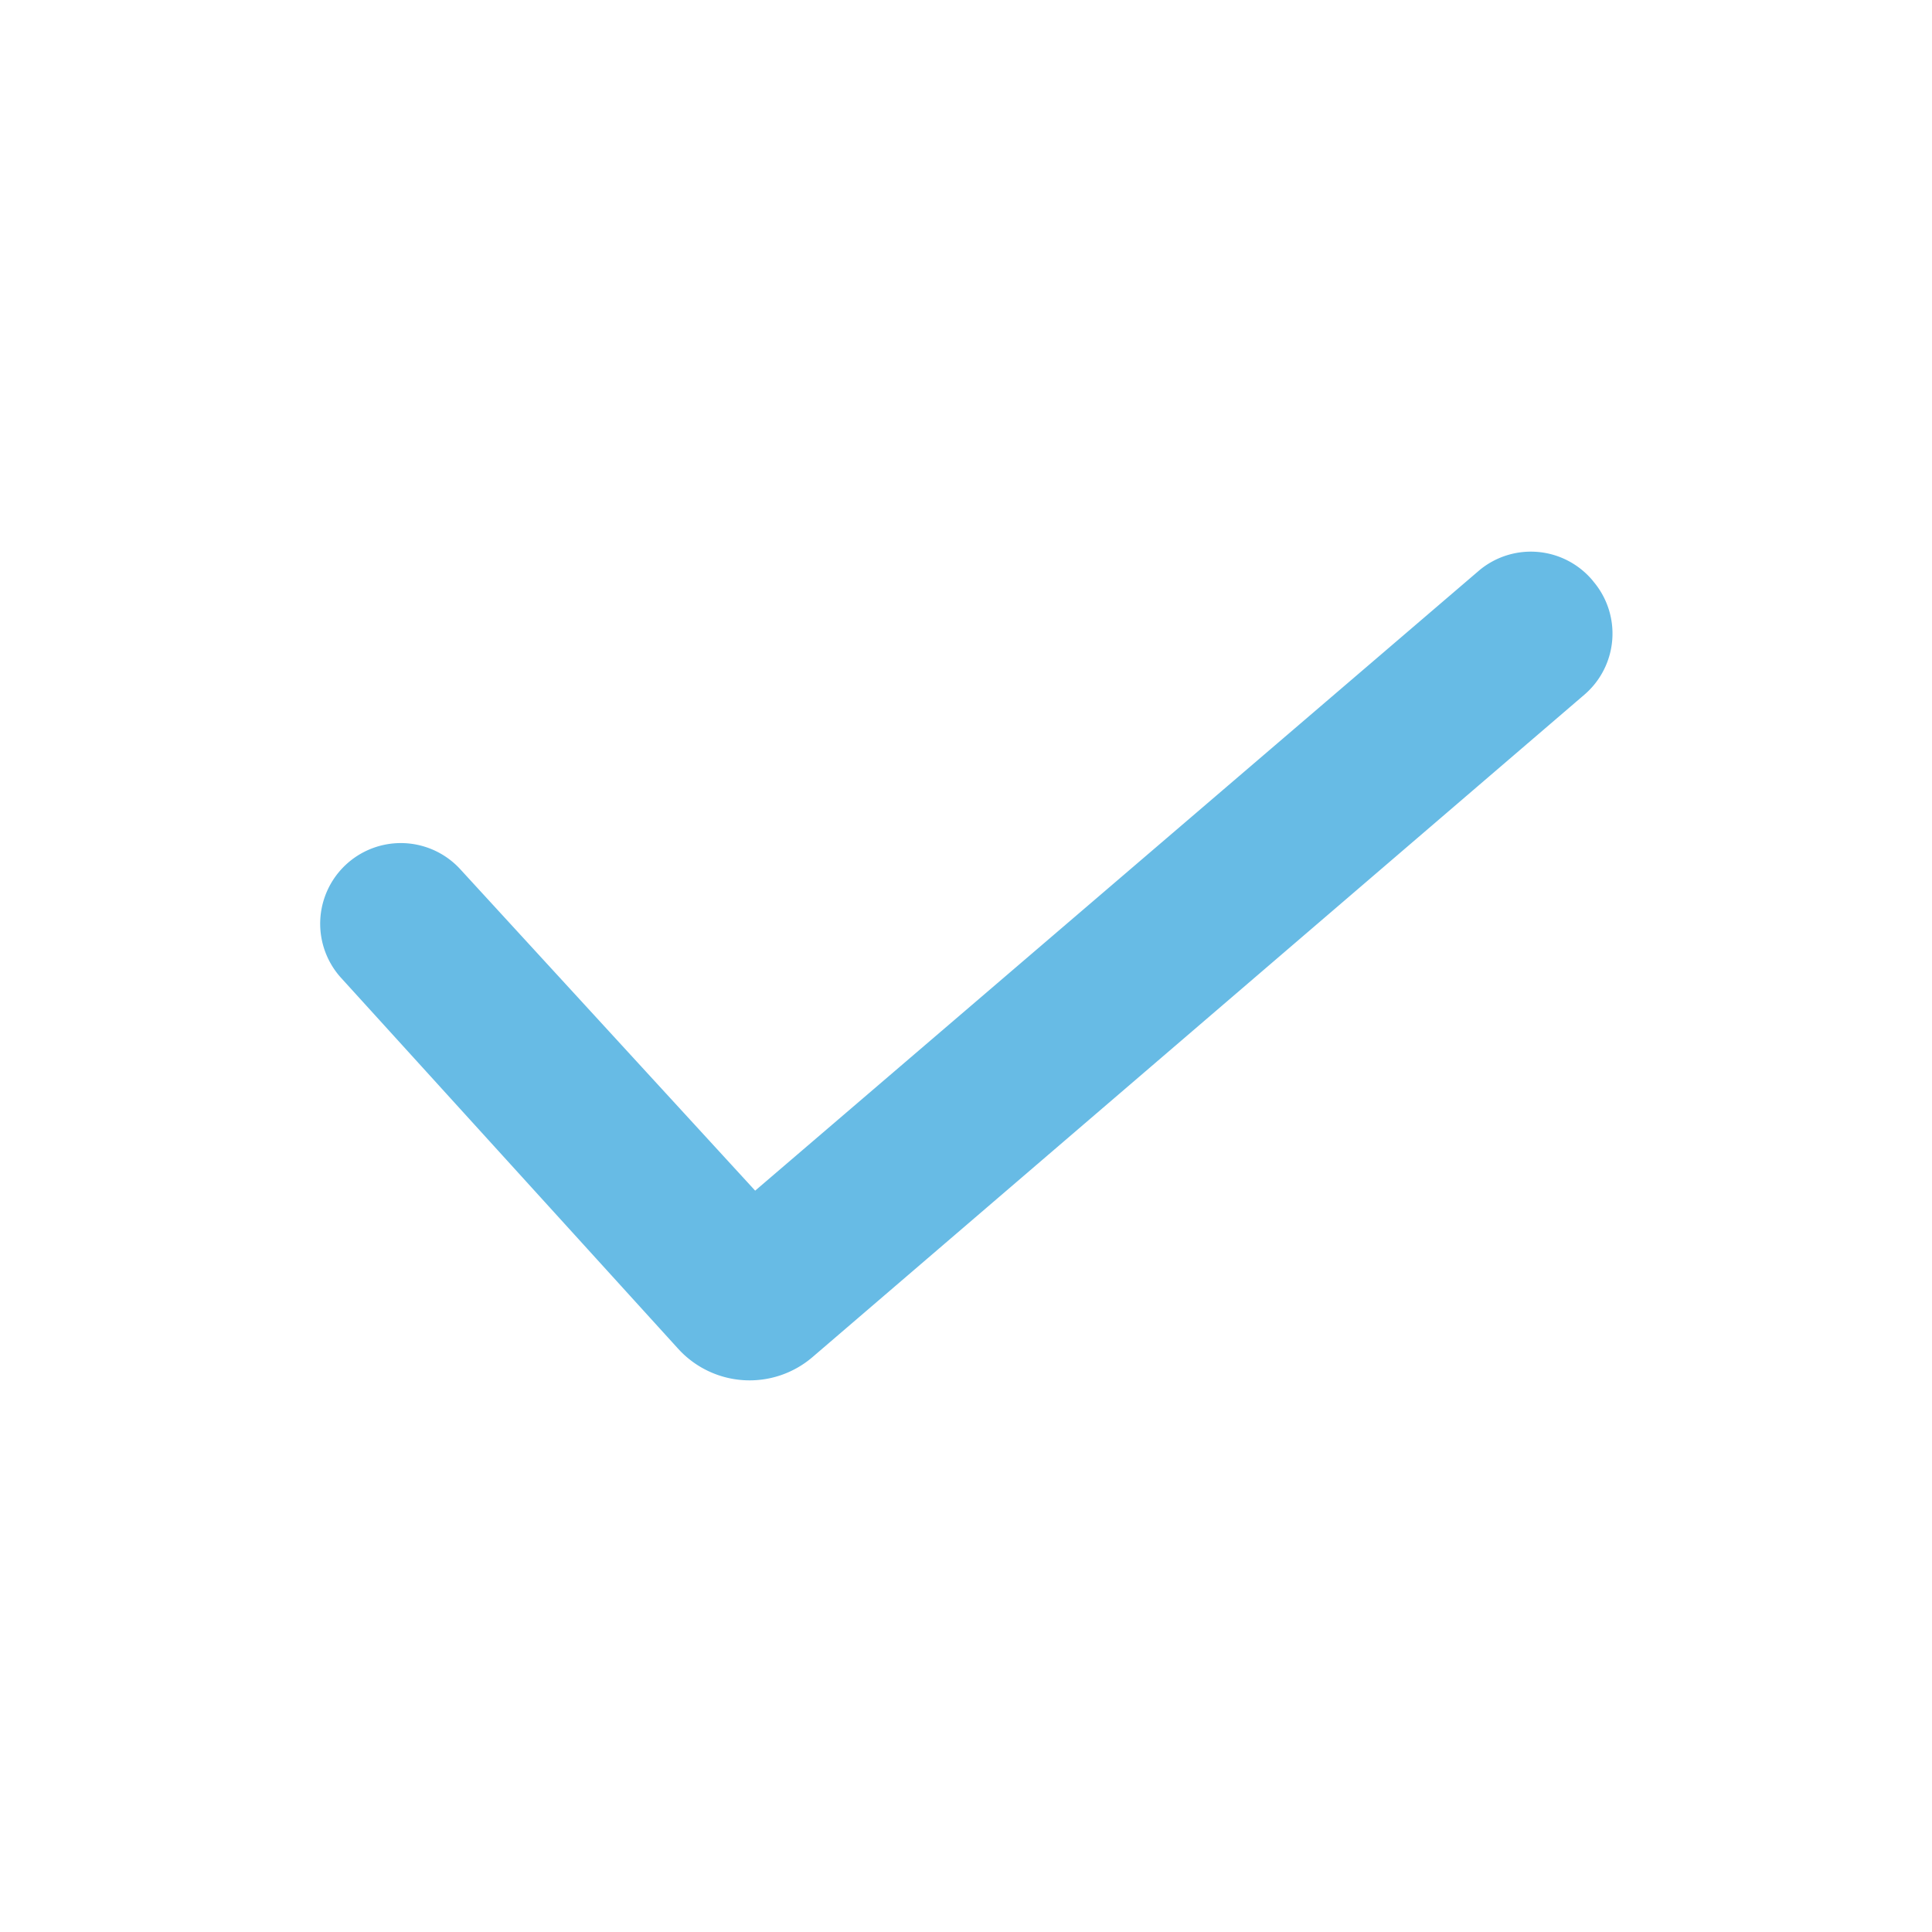<svg id="ic-actions-check-simple" xmlns="http://www.w3.org/2000/svg" width="61" height="61" viewBox="0 0 61 61">
  <rect id="Rectangle_30" data-name="Rectangle 30" width="61" height="61" fill="none"/>
  <g id="Layer" transform="translate(10.088 17.417)">
    <path id="Path_73" data-name="Path 73" d="M44.182,7.777a2.542,2.542,0,0,1-.28,3.584L19.527,32.279A3.05,3.05,0,0,1,15.283,32L4.633,20.282a2.546,2.546,0,0,1,3.762-3.431l9.328,10.167L40.6,7.421a2.542,2.542,0,0,1,3.584.356Z" transform="translate(-3.968 -6.842)" fill="#67bbe5" fill-rule="evenodd"/>
  </g>
</svg>
